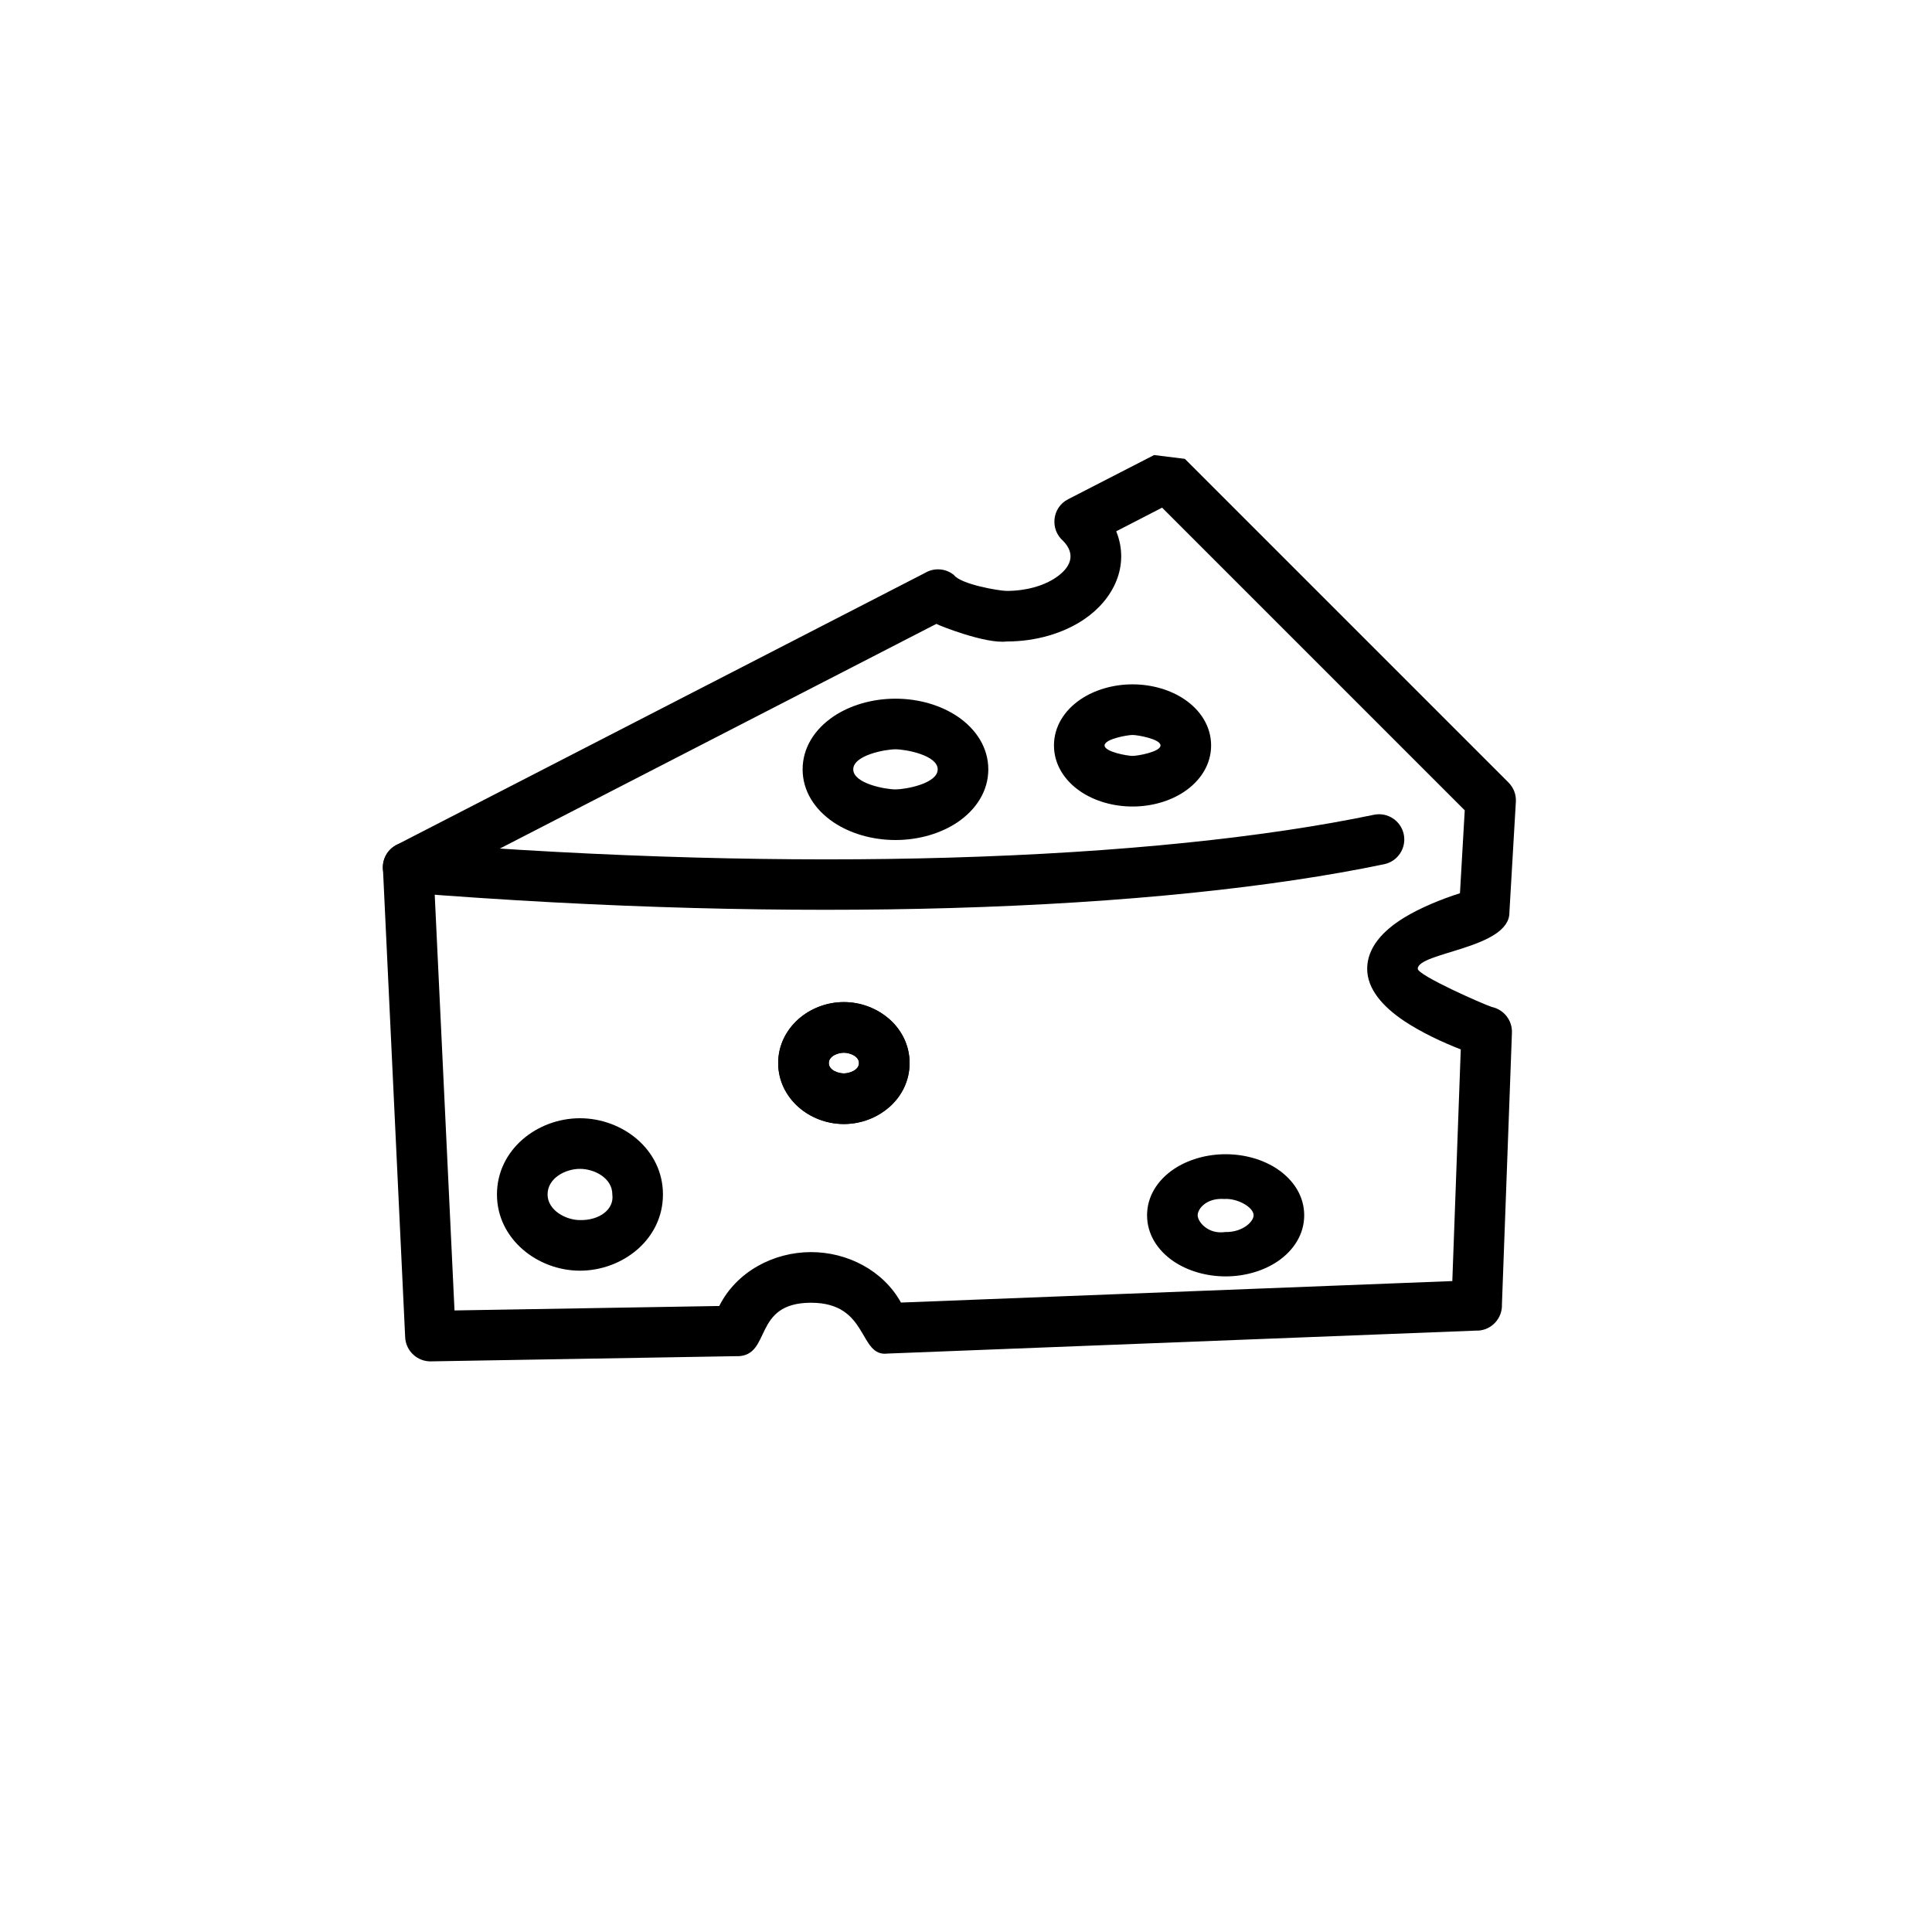 <?xml version="1.0" encoding="UTF-8"?>
<!-- Uploaded to: ICON Repo, www.svgrepo.com, Generator: ICON Repo Mixer Tools -->
<svg fill="#000000" width="800px" height="800px" version="1.1" viewBox="144 144 512 512" xmlns="http://www.w3.org/2000/svg">
 <g>
  <path d="m532.17 358.74-80.203-80.207-12.152 6.262c3.676 9.152-0.707 18.09-8.605 23.398-5.348 3.59-12.59 5.809-20.457 5.809-5.562 0.672-17.793-4.195-18.613-4.664l-133.09 68.504 5.398 113.44 70.164-1.18c4.527-9.062 14.348-14.281 24.324-14.281 9.641 0 19.09 4.844 23.832 13.371l146.11-5.695 2.238-61.398c-4.812-1.855-10.531-4.539-15.012-7.535-5.66-3.789-9.789-8.469-9.789-13.824 0-5.516 4.059-10.043 9.754-13.531 4.356-2.672 9.926-4.926 14.836-6.496l1.266-21.969zm-74.168-93.137 85.699 85.699c1.398 1.398 2.137 3.203 2.016 5.195l-1.707 29.246c0.148 9.633-24.285 10.605-24.285 14.996 0 1.738 17.34 9.391 19.656 10.129 3.125 0.668 5.414 3.512 5.297 6.809l-2.648 71.965v0.031c0.145 3.695-2.742 6.82-6.438 6.961l-0.031-0.023-156.3 6.094c-7.844 1.016-4.844-13.465-20.32-13.465-15.668 0-10.348 14.027-19.523 14.176l-0.008-0.023-81.012 1.379c-3.695 0.172-6.848-2.684-7.023-6.379l-5.867-123.72c-0.328-2.703 1.016-5.457 3.582-6.773l140-72.043c2.344-1.422 5.434-1.316 7.688 0.5 1.863 2.535 12.117 4.238 13.977 4.238 5.199 0 9.801-1.34 13.016-3.5 3.914-2.629 5.492-6.125 1.977-9.746-3.551-3.066-2.965-8.855 1.305-11.043l22.797-11.715m-82.211 144.98c8.973 0 17.418 6.746 17.418 16.156 0 9.445-8.406 16.156-17.418 16.156-9.016 0-17.406-6.766-17.406-16.156 0-9.391 8.395-16.156 17.406-16.156zm0 13.414c-1.543 0-3.992 0.867-3.992 2.742s2.441 2.742 3.992 2.742c1.457 0 4.004-0.844 4.004-2.742 0-1.902-2.555-2.742-4.004-2.742zm-69.949 17.359c11.281 0 22 8.277 22 20.203 0 11.918-10.719 20.195-22 20.195-11.211 0-21.988-8.379-21.988-20.195 0-11.891 10.688-20.203 21.988-20.203zm0 13.414c-3.785 0-8.574 2.402-8.574 6.789 0 4.172 4.82 6.785 8.574 6.785 5.152 0.117 9.133-2.832 8.586-6.785 0-4.41-4.809-6.789-8.586-6.789zm171.12-3.879c5.231 0 10.094 1.504 13.699 3.926 4.391 2.953 7.121 7.285 7.121 12.258 0 4.981-2.738 9.312-7.121 12.266-3.606 2.414-8.469 3.926-13.699 3.926s-10.094-1.512-13.703-3.926c-4.387-2.953-7.121-7.285-7.121-12.266 0-4.977 2.731-9.309 7.121-12.258 3.613-2.422 8.473-3.926 13.703-3.926zm-0.34 11.859c-4.785-0.332-7.074 2.625-7.074 4.324 0 1.707 2.731 5.113 7.301 4.438 4.562 0.105 7.523-2.731 7.523-4.438 0-2.141-4.285-4.551-7.746-4.324zm-24.336-136.38c5.231 0 10.098 1.512 13.703 3.926 4.387 2.953 7.121 7.285 7.121 12.266 0 4.977-2.731 9.309-7.121 12.258-3.606 2.422-8.473 3.926-13.703 3.926s-10.094-1.504-13.699-3.926c-4.391-2.953-7.121-7.285-7.121-12.258 0-4.981 2.738-9.312 7.121-12.266 3.606-2.414 8.469-3.926 13.699-3.926zm0 13.414c-1.352 0-7.41 1.07-7.41 2.777 0 1.703 6.059 2.773 7.41 2.773 1.355 0 7.414-1.07 7.414-2.773 0-1.707-6.059-2.777-7.414-2.777zm-62.82-9.617c6.285 0 12.086 1.797 16.375 4.672 5.074 3.414 8.223 8.371 8.223 14.062 0 5.672-3.148 10.641-8.219 14.051-4.301 2.879-10.109 4.672-16.383 4.672-6.266 0-12.074-1.793-16.375-4.672-5.074-3.41-8.23-8.371-8.23-14.051 0-5.688 3.152-10.645 8.23-14.062 4.301-2.879 10.109-4.672 16.375-4.672zm0 13.414c-2.672 0-11.191 1.555-11.191 5.32 0 3.754 8.527 5.309 11.191 5.309 2.68 0 11.188-1.547 11.188-5.309 0-3.766-8.508-5.32-11.188-5.32z"/>
  <path d="m252.68 367.18c-3.688-0.285-6.914 2.469-7.199 6.16-0.293 3.688 2.465 6.914 6.152 7.199 52.801 4.195 101.52 5.324 144.11 4.106 46.699-1.332 85.945-5.535 115.08-11.621 3.613-0.75 5.938-4.297 5.188-7.914-0.75-3.613-4.297-5.938-7.914-5.188-28.473 5.949-66.906 10.051-112.71 11.367-41.926 1.203-90.156 0.066-142.7-4.106z"/>
  <path d="m367.63 409.56c4.617 0 8.859 1.715 11.984 4.465l0.02-0.012c3.34 2.934 5.414 7.094 5.414 11.703 0 4.625-2.078 8.777-5.414 11.711l-0.02-0.012c-3.125 2.75-7.367 4.457-11.984 4.457-4.625 0-8.879-1.719-11.996-4.469-3.332-2.953-5.41-7.086-5.41-11.688 0-4.594 2.078-8.73 5.41-11.68 3.117-2.75 7.371-4.477 11.996-4.477zm0 13.414c-1.543 0-3.992 0.867-3.992 2.742s2.441 2.742 3.992 2.742c1.465 0 4.004-0.855 4.004-2.742 0-1.879-2.539-2.742-4.004-2.742z"/>
 </g>
</svg>